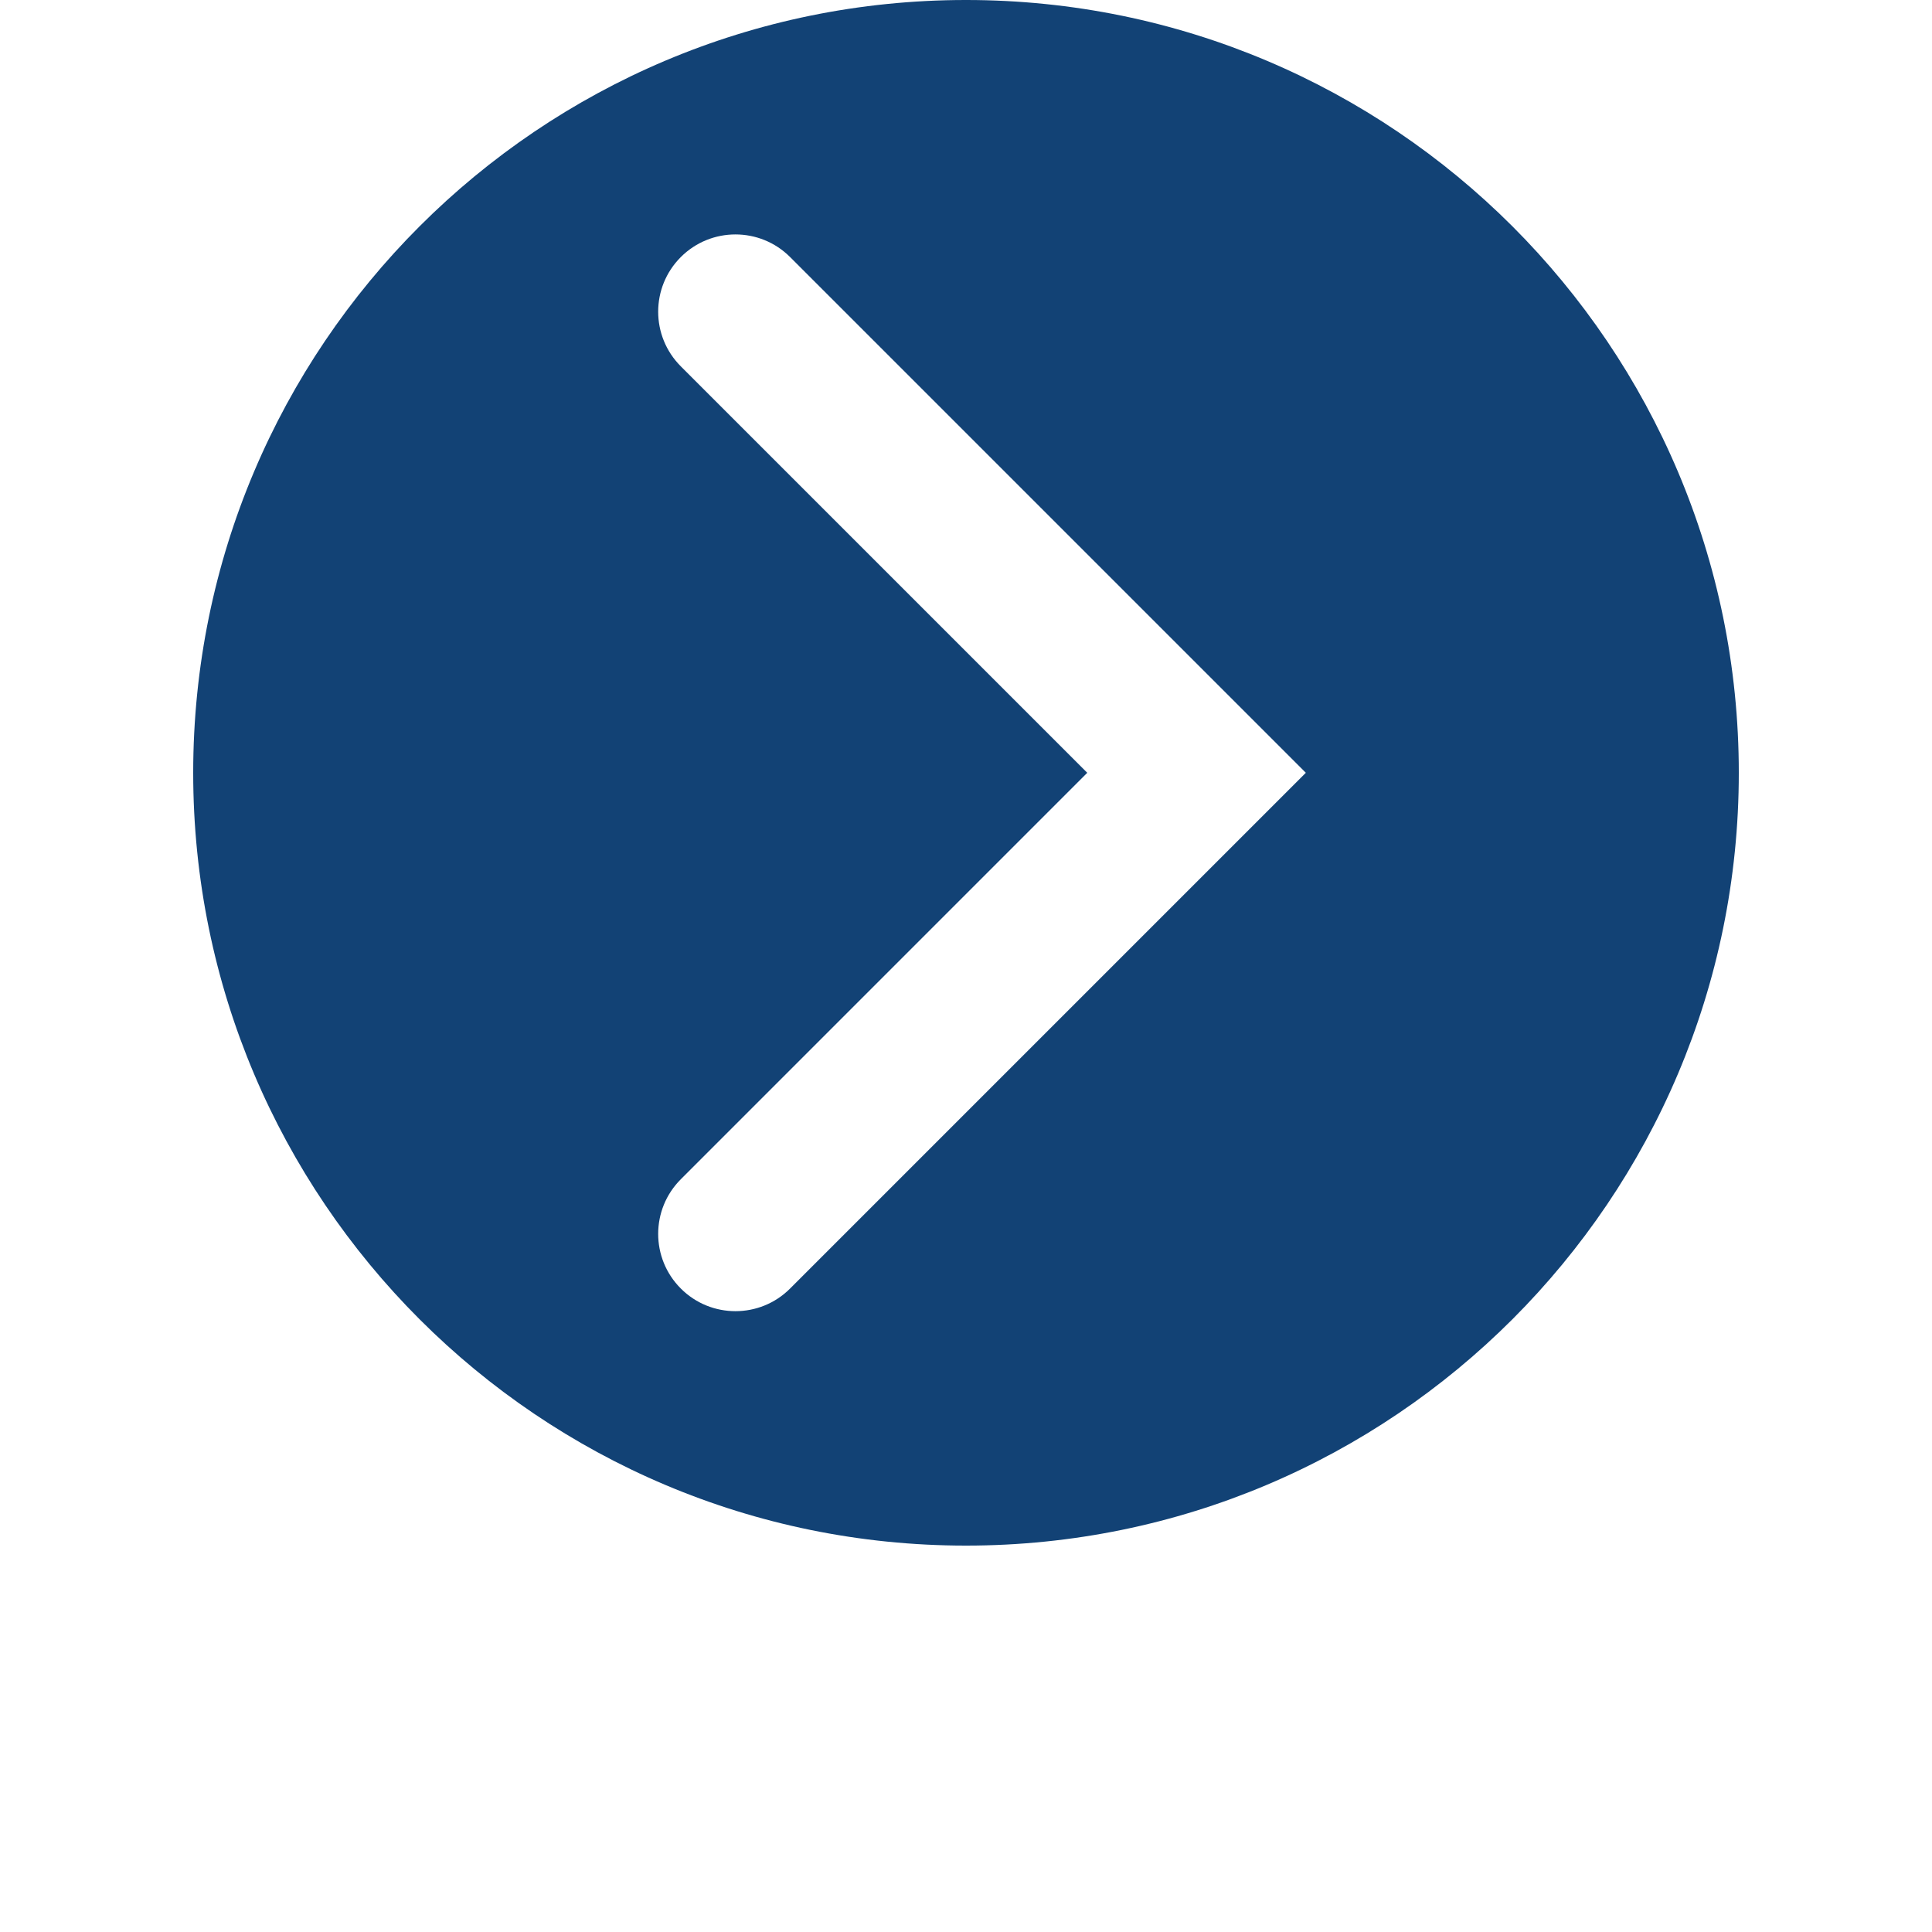 <svg width="40px" height="40px" version="1.1" viewBox="0 0 700 700" xmlns="http://www.w3.org/2000/svg" xmlns:xlink="http://www.w3.org/1999/xlink">

 <g>
  <path d="m350 0c-154.64 0-280 125.36-280 280s125.36 280 280 280 280-125.36 280-280-125.36-280-280-280zm-63.734 466.86c-5.465 5.473-12.633 8.203-19.797 8.203s-14.336-2.734-19.797-8.203c-10.938-10.93-10.938-28.66 0-39.594l147.26-147.27-147.26-147.26c-10.938-10.938-10.938-28.668 0-39.598 10.926-10.93 28.668-10.93 39.594 0l186.86 186.86z" fill="#124275"/>
 </g>
</svg>
